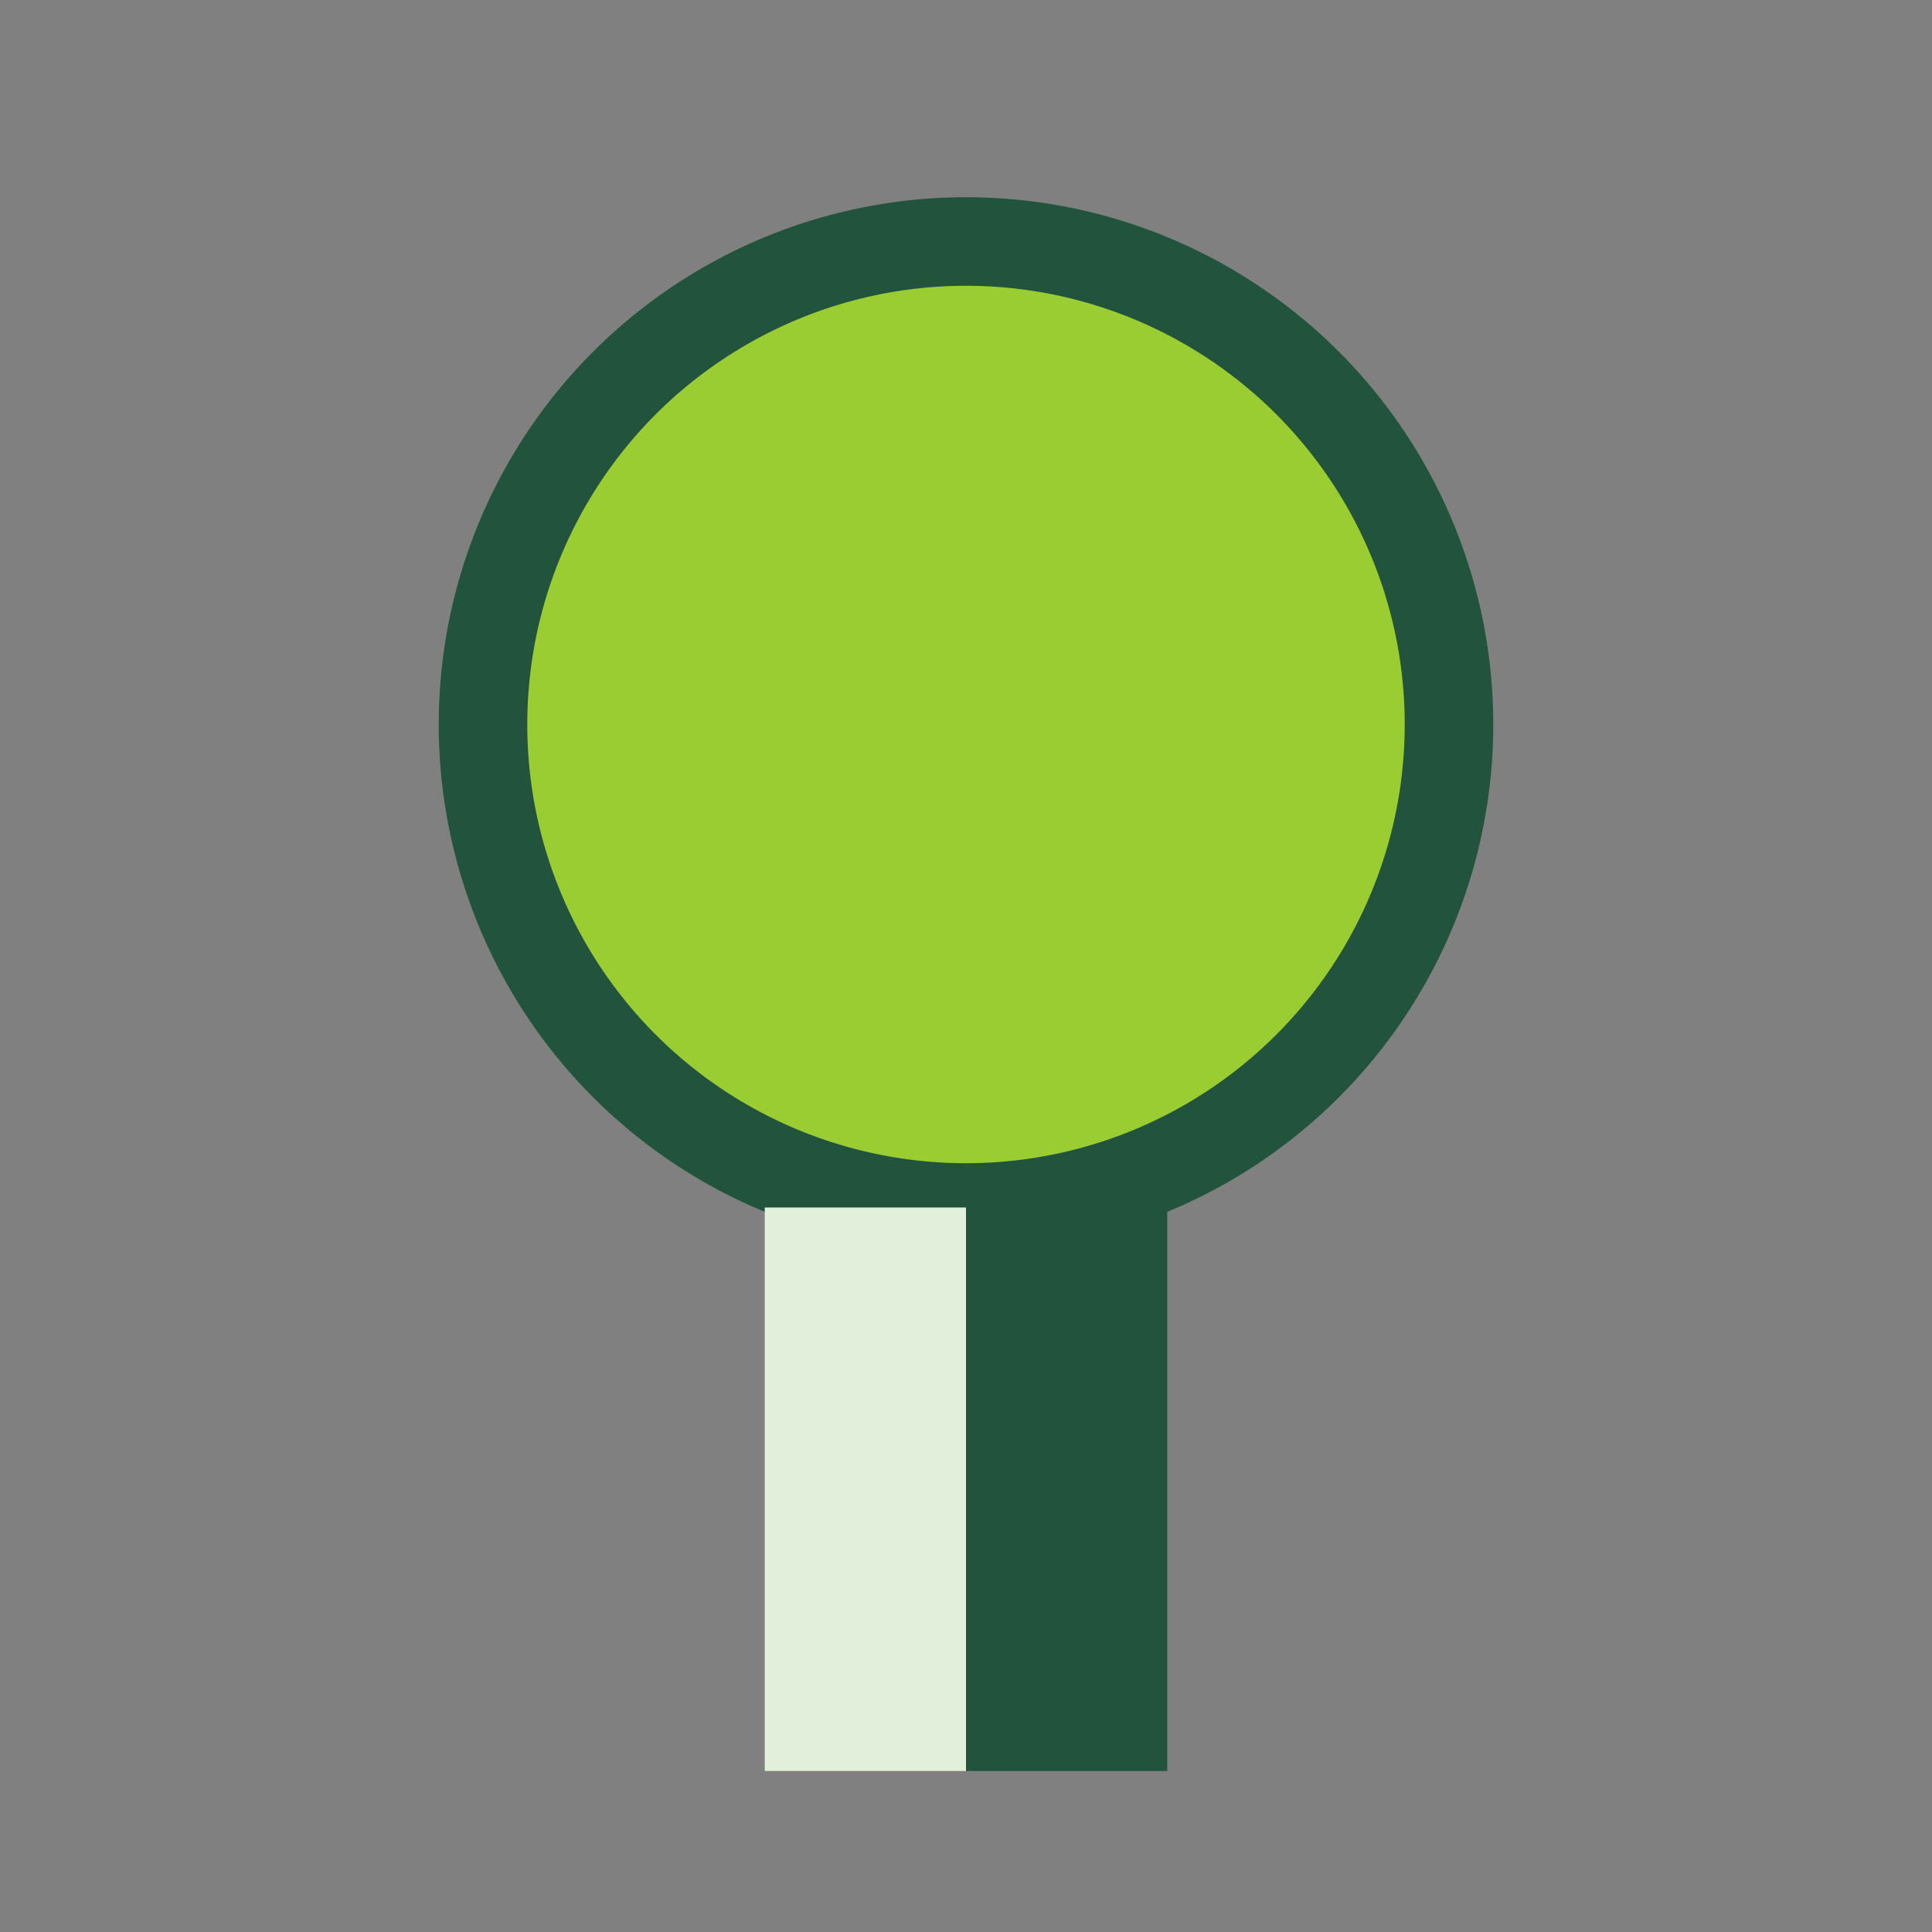 <?xml version="1.0" encoding="UTF-8"?>
<svg xmlns="http://www.w3.org/2000/svg" width="24" height="24" viewBox="0 0 24 24"><rect x="0" y="0" width="24" height="24" fill="#808080" stroke="none"/><circle cx="12" cy="9" r="6" fill="#9ACD32" stroke="#22543D" stroke-width="1.1"/><rect x="9.5" y="15" width="2.5" height="7" fill="#E2EFDB"/><rect x="12" y="15" width="2.5" height="7" fill="#22543D"/></svg>